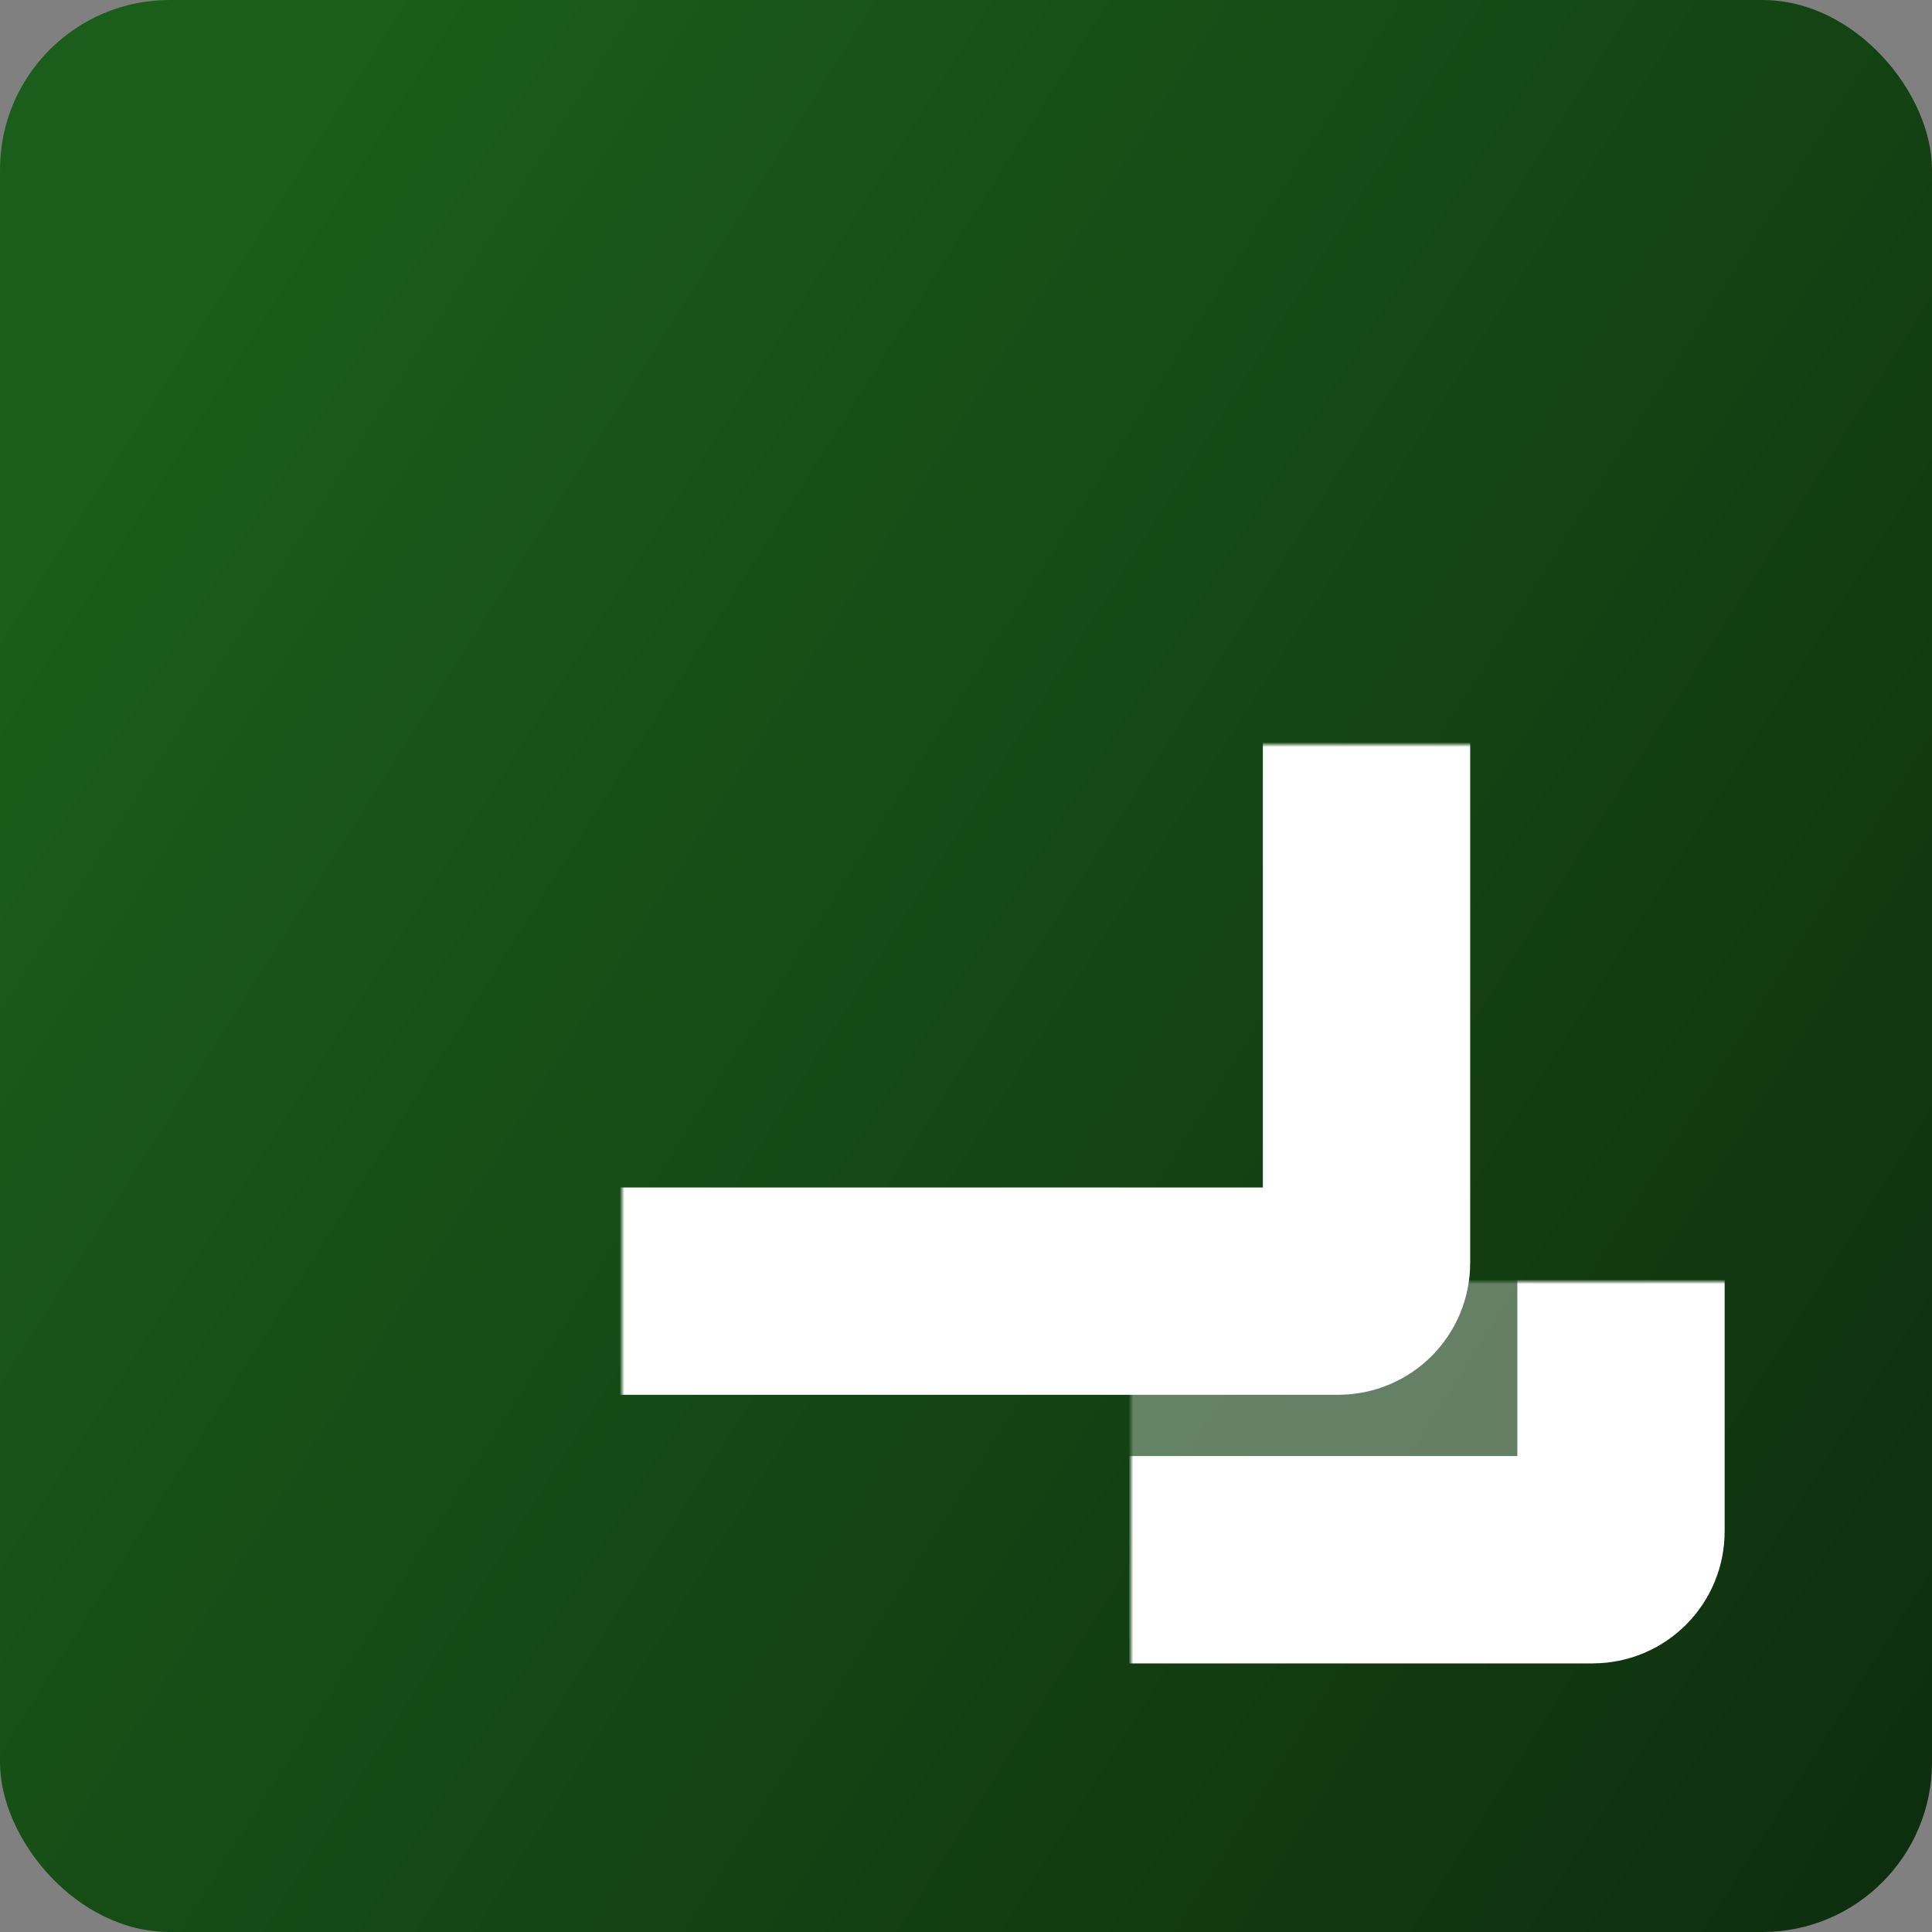 <svg width="410" height="410" viewBox="0 0 410 410" fill="none" xmlns="http://www.w3.org/2000/svg">
<rect x="0" y="0" width="410" height="410" fill="#808080" stroke="none"/>
<rect width="410" height="410" rx="36" fill="url(#paint0_linear_1573_2)"/>
<mask id="path-2-inside-1_1573_2" fill="white">
<rect x="66" y="79" width="224" height="195" rx="6"/>
</mask>
<rect x="66" y="79" width="224" height="195" rx="6" stroke="white" stroke-width="44" mask="url(#path-2-inside-1_1573_2)"/>
<mask id="path-3-inside-2_1573_2" fill="white">
<rect x="120" y="136" width="224" height="195" rx="6"/>
</mask>
<rect x="120" y="136" width="224" height="195" rx="6" fill="white" fill-opacity="0.35" stroke="white" stroke-width="44" mask="url(#path-3-inside-2_1573_2)"/>
<defs>
<linearGradient id="paint0_linear_1573_2" x1="60.923" y1="10.851" x2="478.043" y2="274.704" gradientUnits="userSpaceOnUse">
<stop stop-color="#1B5E1B"/>
<stop offset="1" stop-color="#0E2F0E"/>
</linearGradient>
</defs>
</svg>
